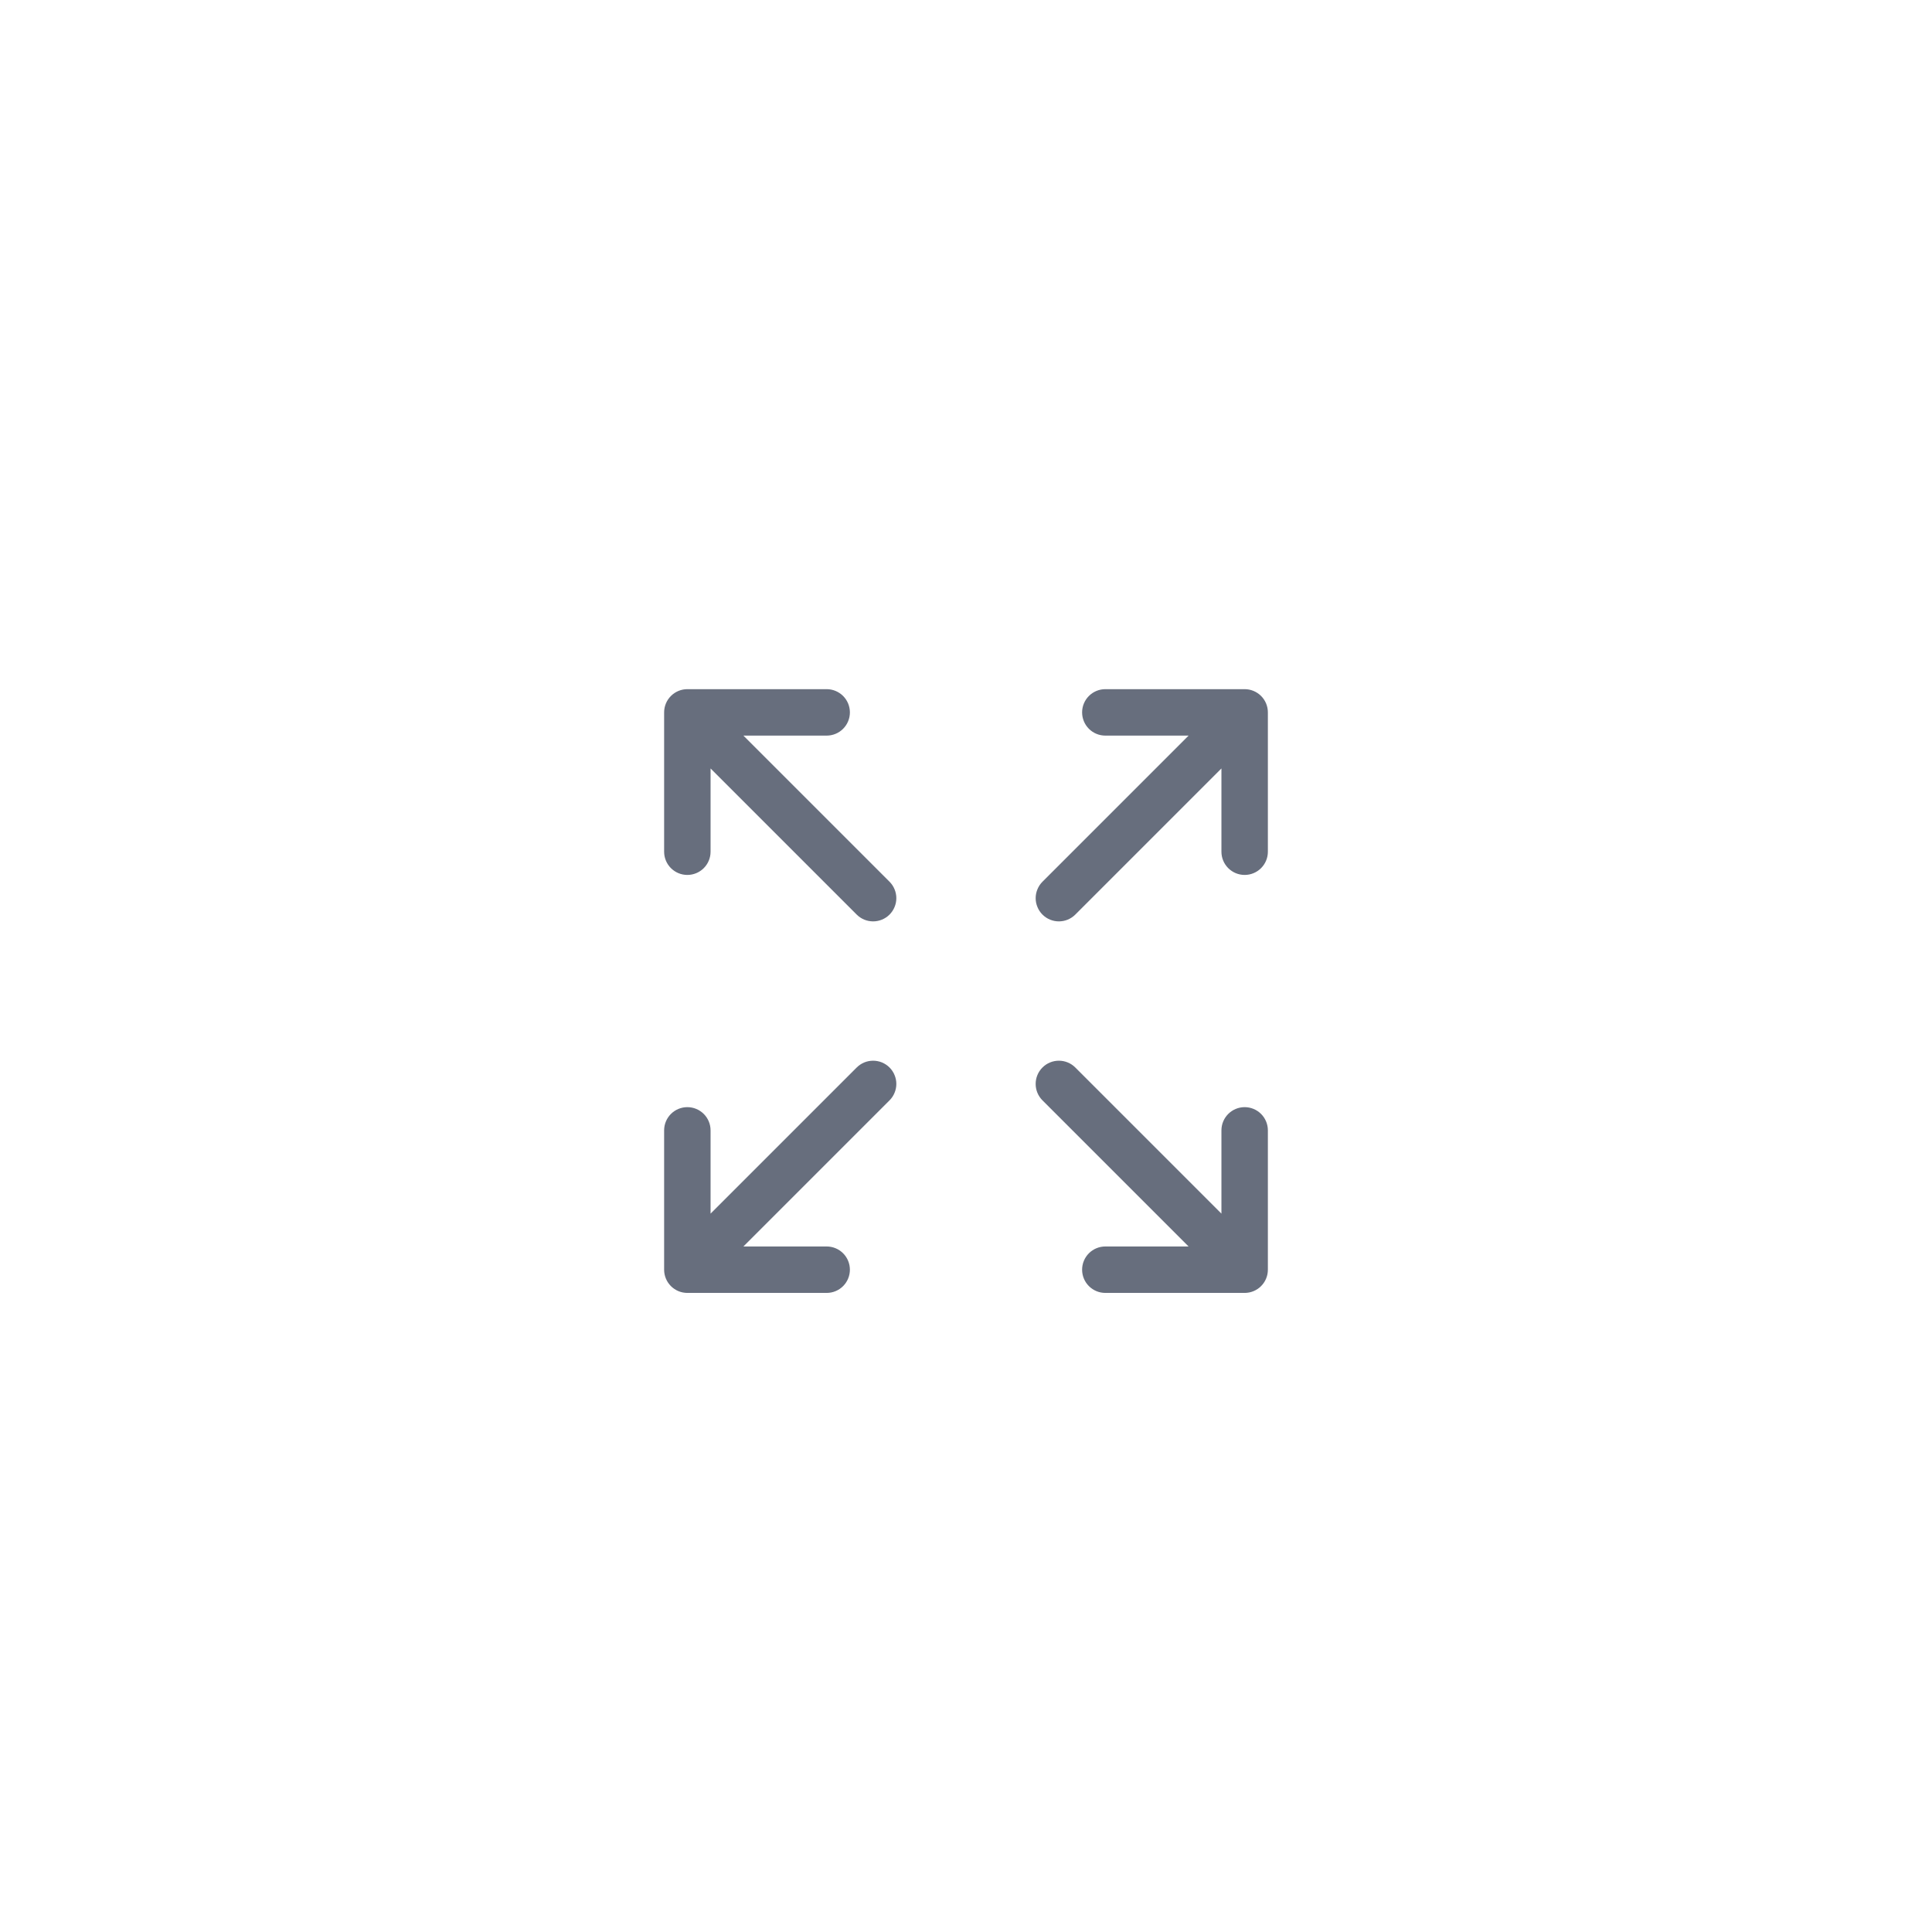 <svg width="52" height="52" viewBox="0 0 52 52" fill="none" xmlns="http://www.w3.org/2000/svg">
<g filter="url(#filter0_d_828_22)">
<ellipse cx="26" cy="23.746" rx="20" ry="19.337" fill="white"/>
<g opacity="0.6">
<path d="M34.125 17.174V20.924C34.125 21.09 34.059 21.249 33.942 21.366C33.825 21.483 33.666 21.549 33.5 21.549C33.334 21.549 33.175 21.483 33.058 21.366C32.941 21.249 32.875 21.09 32.875 20.924V18.683L28.942 22.616C28.82 22.738 28.66 22.799 28.5 22.799C28.34 22.799 28.18 22.738 28.058 22.616C28 22.558 27.954 22.489 27.923 22.413C27.891 22.337 27.875 22.256 27.875 22.174C27.875 22.092 27.891 22.011 27.923 21.935C27.954 21.859 28 21.79 28.058 21.732L31.991 17.799H29.75C29.584 17.799 29.425 17.733 29.308 17.616C29.191 17.499 29.125 17.34 29.125 17.174C29.125 17.008 29.191 16.849 29.308 16.732C29.425 16.615 29.584 16.549 29.75 16.549H33.5C33.666 16.549 33.825 16.615 33.942 16.732C34.059 16.849 34.125 17.008 34.125 17.174ZM23.942 21.732L20.009 17.799H22.25C22.416 17.799 22.575 17.733 22.692 17.616C22.809 17.499 22.875 17.34 22.875 17.174C22.875 17.008 22.809 16.849 22.692 16.732C22.575 16.615 22.416 16.549 22.25 16.549H18.5C18.334 16.549 18.175 16.615 18.058 16.732C17.941 16.849 17.875 17.008 17.875 17.174V20.924C17.875 21.09 17.941 21.249 18.058 21.366C18.175 21.483 18.334 21.549 18.5 21.549C18.666 21.549 18.825 21.483 18.942 21.366C19.059 21.249 19.125 21.09 19.125 20.924V18.683L23.058 22.616C23.18 22.738 23.34 22.799 23.5 22.799C23.66 22.799 23.82 22.738 23.942 22.616C24 22.558 24.046 22.489 24.077 22.413C24.109 22.337 24.125 22.256 24.125 22.174C24.125 22.092 24.109 22.011 24.077 21.935C24.046 21.859 24 21.79 23.942 21.732ZM33.5 27.799C33.334 27.799 33.175 27.865 33.058 27.982C32.941 28.099 32.875 28.258 32.875 28.424V30.665L28.942 26.732C28.698 26.488 28.302 26.488 28.058 26.732C27.814 26.976 27.814 27.372 28.058 27.616L31.991 31.549H29.75C29.584 31.549 29.425 31.615 29.308 31.732C29.191 31.849 29.125 32.008 29.125 32.174C29.125 32.34 29.191 32.499 29.308 32.616C29.425 32.733 29.584 32.799 29.75 32.799H33.5C33.666 32.799 33.825 32.733 33.942 32.616C34.059 32.499 34.125 32.34 34.125 32.174V28.424C34.125 28.258 34.059 28.099 33.942 27.982C33.825 27.865 33.666 27.799 33.5 27.799ZM23.942 26.732C23.884 26.674 23.815 26.628 23.739 26.596C23.663 26.565 23.582 26.549 23.5 26.549C23.418 26.549 23.337 26.565 23.261 26.596C23.185 26.628 23.116 26.674 23.058 26.732L19.125 30.665V28.424C19.125 28.258 19.059 28.099 18.942 27.982C18.825 27.865 18.666 27.799 18.5 27.799C18.334 27.799 18.175 27.865 18.058 27.982C17.941 28.099 17.875 28.258 17.875 28.424V32.174C17.875 32.34 17.941 32.499 18.058 32.616C18.175 32.733 18.334 32.799 18.5 32.799H22.25C22.416 32.799 22.575 32.733 22.692 32.616C22.809 32.499 22.875 32.34 22.875 32.174C22.875 32.008 22.809 31.849 22.692 31.732C22.575 31.615 22.416 31.549 22.25 31.549H20.009L23.942 27.616C24 27.558 24.046 27.489 24.077 27.413C24.109 27.337 24.125 27.256 24.125 27.174C24.125 27.092 24.109 27.011 24.077 26.935C24.046 26.859 24 26.79 23.942 26.732Z" fill="#020D26"/>
</g>
</g>
<defs>
<filter id="filter0_d_828_22" x="0" y="0.409" width="52" height="50.674" filterUnits="userSpaceOnUse" color-interpolation-filters="sRGB">
<feFlood flood-opacity="0" result="BackgroundImageFix"/>
<feColorMatrix in="SourceAlpha" type="matrix" values="0 0 0 0 0 0 0 0 0 0 0 0 0 0 0 0 0 0 127 0" result="hardAlpha"/>
<feOffset dy="2"/>
<feGaussianBlur stdDeviation="3"/>
<feComposite in2="hardAlpha" operator="out"/>
<feColorMatrix type="matrix" values="0 0 0 0 0.633 0 0 0 0 0.583 0 0 0 0 0.583 0 0 0 0.25 0"/>
<feBlend mode="normal" in2="BackgroundImageFix" result="effect1_dropShadow_828_22"/>
<feBlend mode="normal" in="SourceGraphic" in2="effect1_dropShadow_828_22" result="shape"/>
</filter>
</defs>
</svg>

